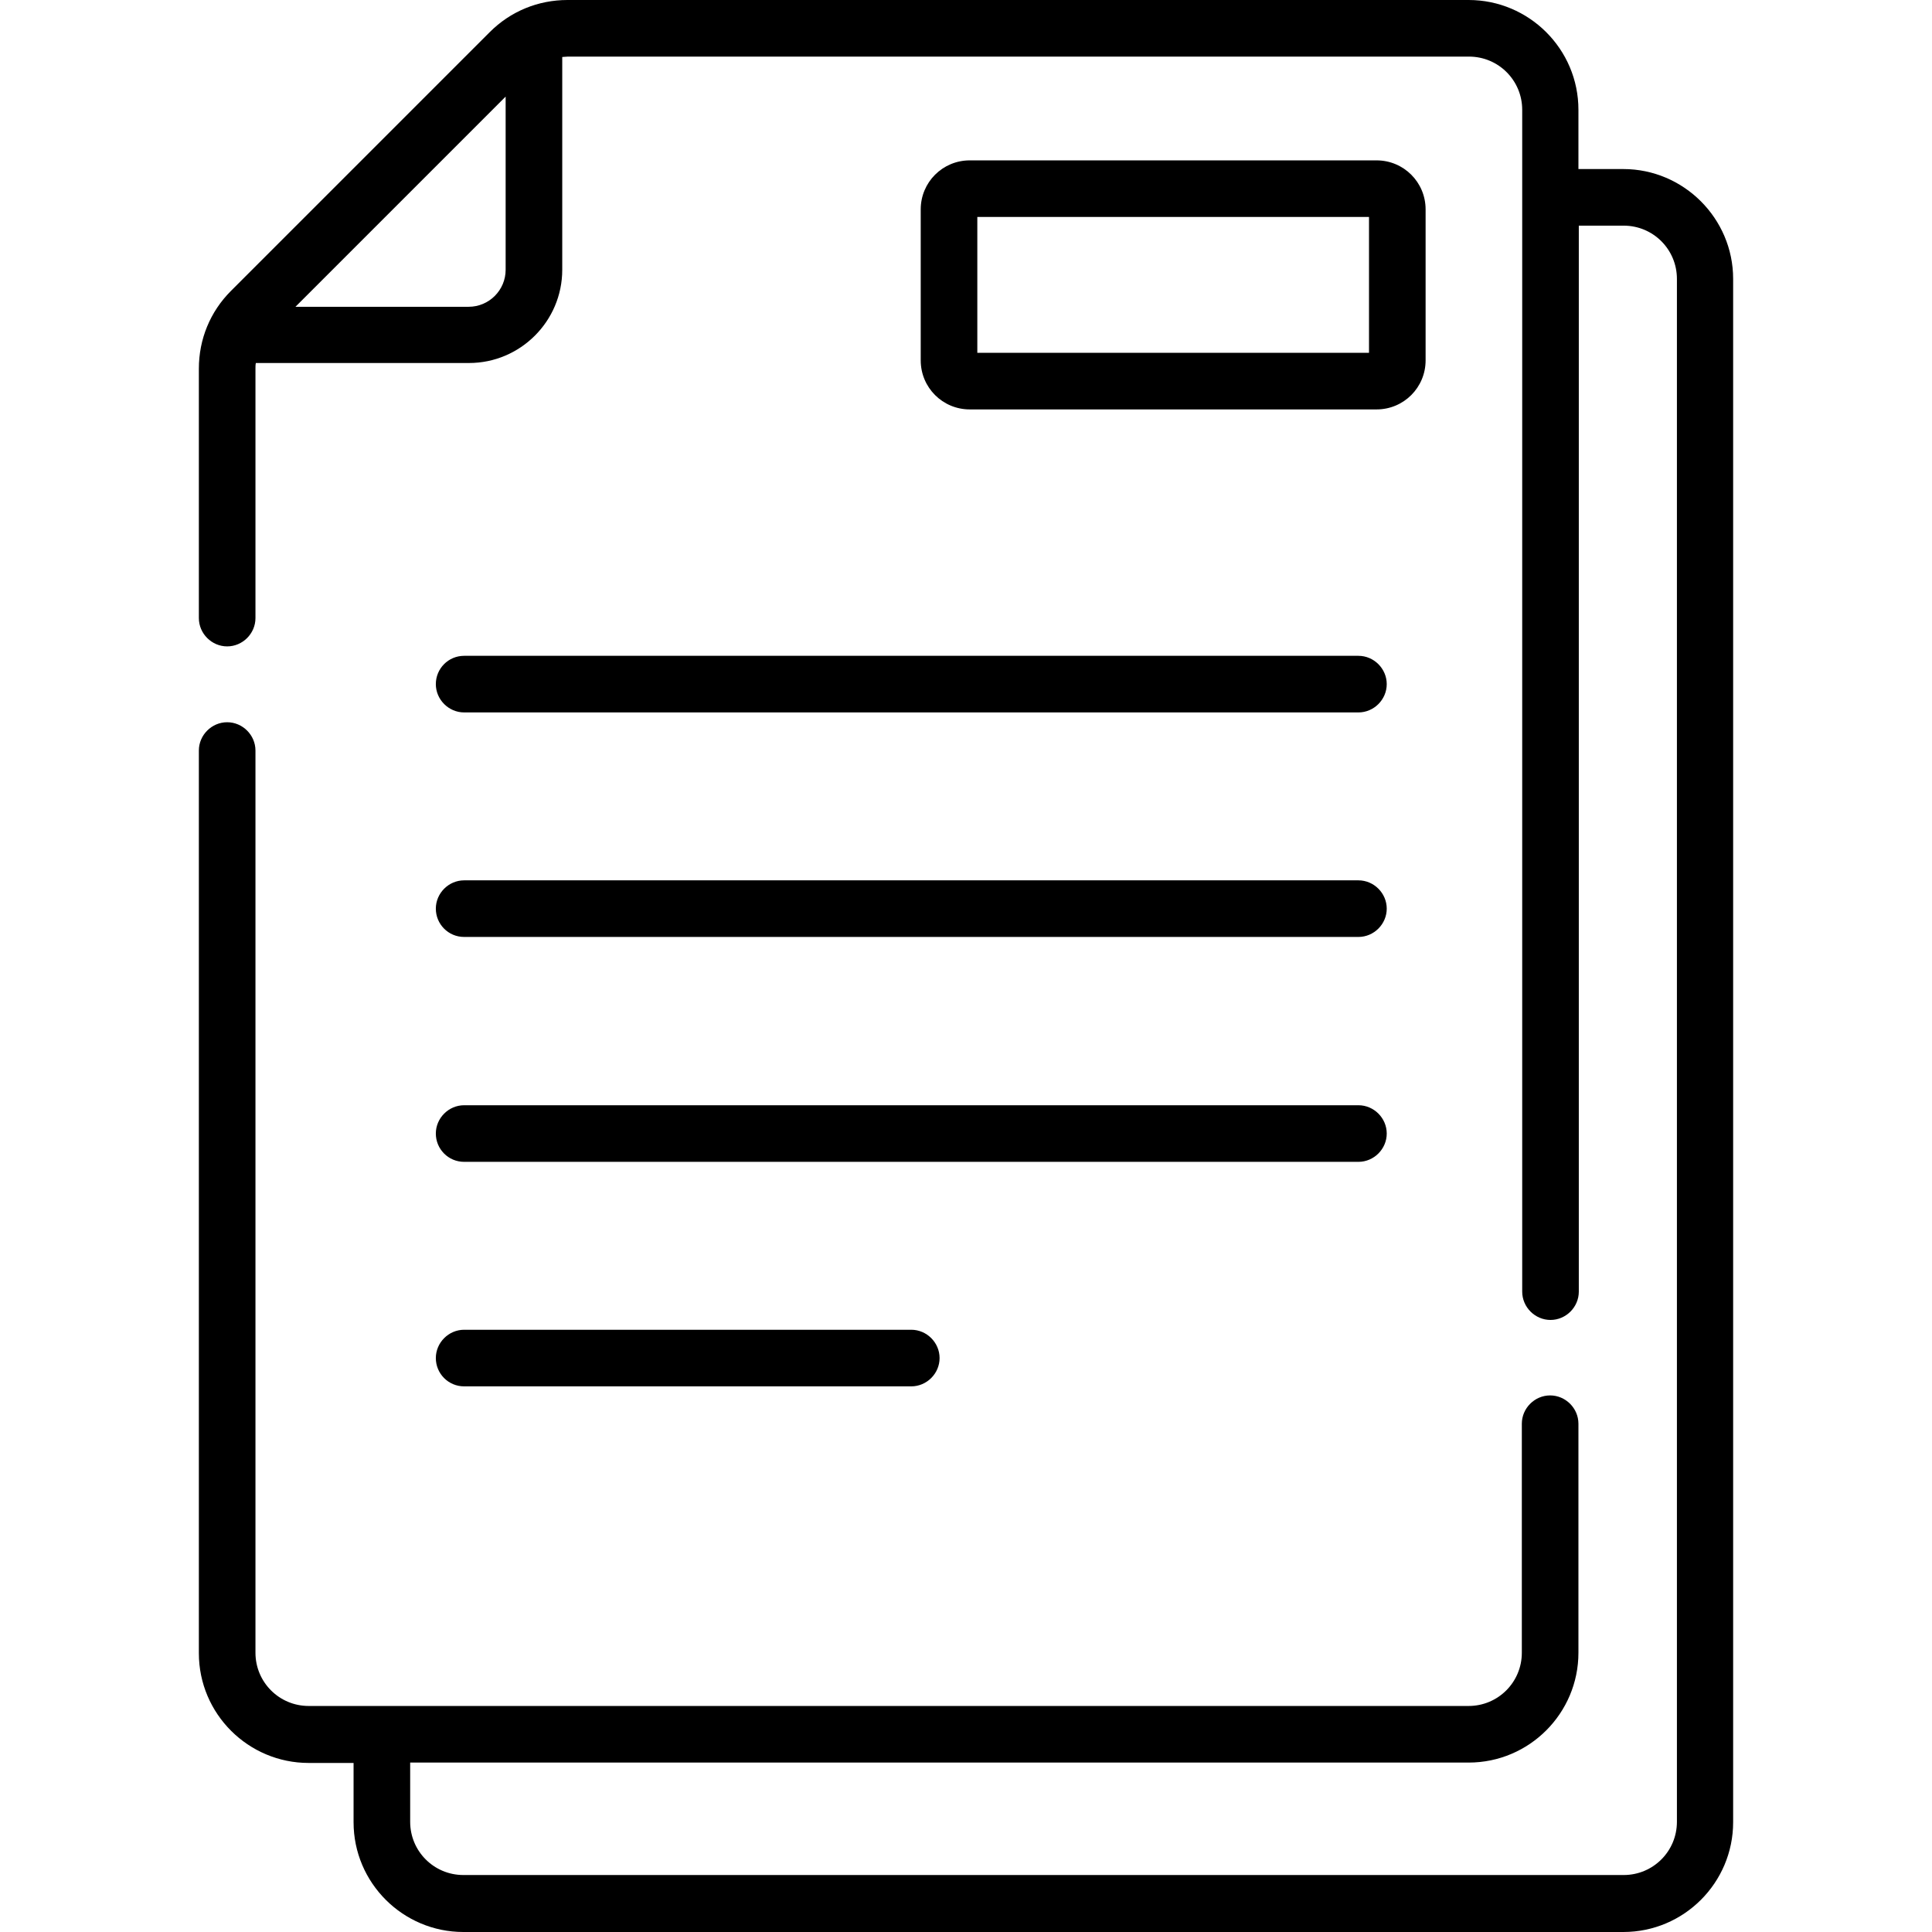 <?xml version="1.0" encoding="utf-8"?>
<!-- Generator: Adobe Illustrator 24.1.2, SVG Export Plug-In . SVG Version: 6.00 Build 0)  -->
<svg version="1.1" id="Capa_1" xmlns="http://www.w3.org/2000/svg" xmlns:xlink="http://www.w3.org/1999/xlink" x="0px" y="0px"
	 viewBox="0 0 512 512" style="enable-background:new 0 0 512 512;" xml:space="preserve">
<g>
	<g>
		<g>
			<path d="M115.5,181.3c0,4.1,3.4,7.5,7.5,7.5h237c4.1,0,7.5-3.4,7.5-7.5s-3.4-7.5-7.5-7.5H123
				C118.8,173.8,115.5,177.2,115.5,181.3z"/>
			<path d="M123,248.3h237c4.1,0,7.5-3.4,7.5-7.5s-3.4-7.5-7.5-7.5H123c-4.1,0-7.5,3.4-7.5,7.5S118.8,248.3,123,248.3z"/>
			<path d="M123,307.9h237c4.1,0,7.5-3.4,7.5-7.5s-3.4-7.5-7.5-7.5H123c-4.1,0-7.5,3.4-7.5,7.5S118.8,307.9,123,307.9z"/>
			<path d="M123,367.4h118.5c4.1,0,7.5-3.4,7.5-7.5s-3.4-7.5-7.5-7.5H123c-4.1,0-7.5,3.4-7.5,7.5S118.8,367.4,123,367.4z"/>
			<path d="M364.8,108.5c7.2,0,13-5.8,13-13v-40c0-7.2-5.8-13-13-13H257c-7.2,0-13,5.8-13,13v40c0,7.2,5.8,13,13,13H364.8z
				 M259,57.5h103.8v36H259V57.5z"/>
			<path d="M430.2,44.8h-11.9V29.1c0-16.1-13.1-29.1-29.1-29.1H150.4c-7.8,0-15.1,3-20.6,8.5L61.2,77.1c-5.5,5.5-8.5,12.8-8.5,20.6
				v66.1c0,4.1,3.4,7.5,7.5,7.5s7.5-3.4,7.5-7.5V97.7c0-0.5,0-1,0.1-1.5h56.5c13.6,0,24.7-11.1,24.7-24.7V15.1c0.5,0,1-0.1,1.5-0.1
				h238.8c7.8,0,14.1,6.3,14.1,14.1v313.2c0,4.1,3.4,7.5,7.5,7.5s7.5-3.4,7.5-7.5V59.8h11.9c7.8,0,14.1,6.3,14.1,14.1v408.9
				c0,7.8-6.3,14.1-14.1,14.1H122.8c-7.8,0-14.1-6.3-14.1-14.1v-15.7h280.5c16.1,0,29.1-13.1,29.1-29.1v-60.7c0-4.1-3.4-7.5-7.5-7.5
				s-7.5,3.4-7.5,7.5v60.7c0,7.8-6.3,14.1-14.1,14.1H81.8c-7.8,0-14.1-6.3-14.1-14.1V198.9c0-4.1-3.4-7.5-7.5-7.5s-7.5,3.4-7.5,7.5
				v239.2c0,16.1,13.1,29.1,29.1,29.1h11.9v15.7c0,16.1,13.1,29.1,29.1,29.1h307.4c16.1,0,29.1-13.1,29.1-29.1V73.9
				C459.3,57.9,446.2,44.8,430.2,44.8L430.2,44.8z M124.2,81.3H78.3L134,25.6v45.9C134,76.9,129.6,81.3,124.2,81.3z"/>
		</g>
	</g>
</g>
</svg>
